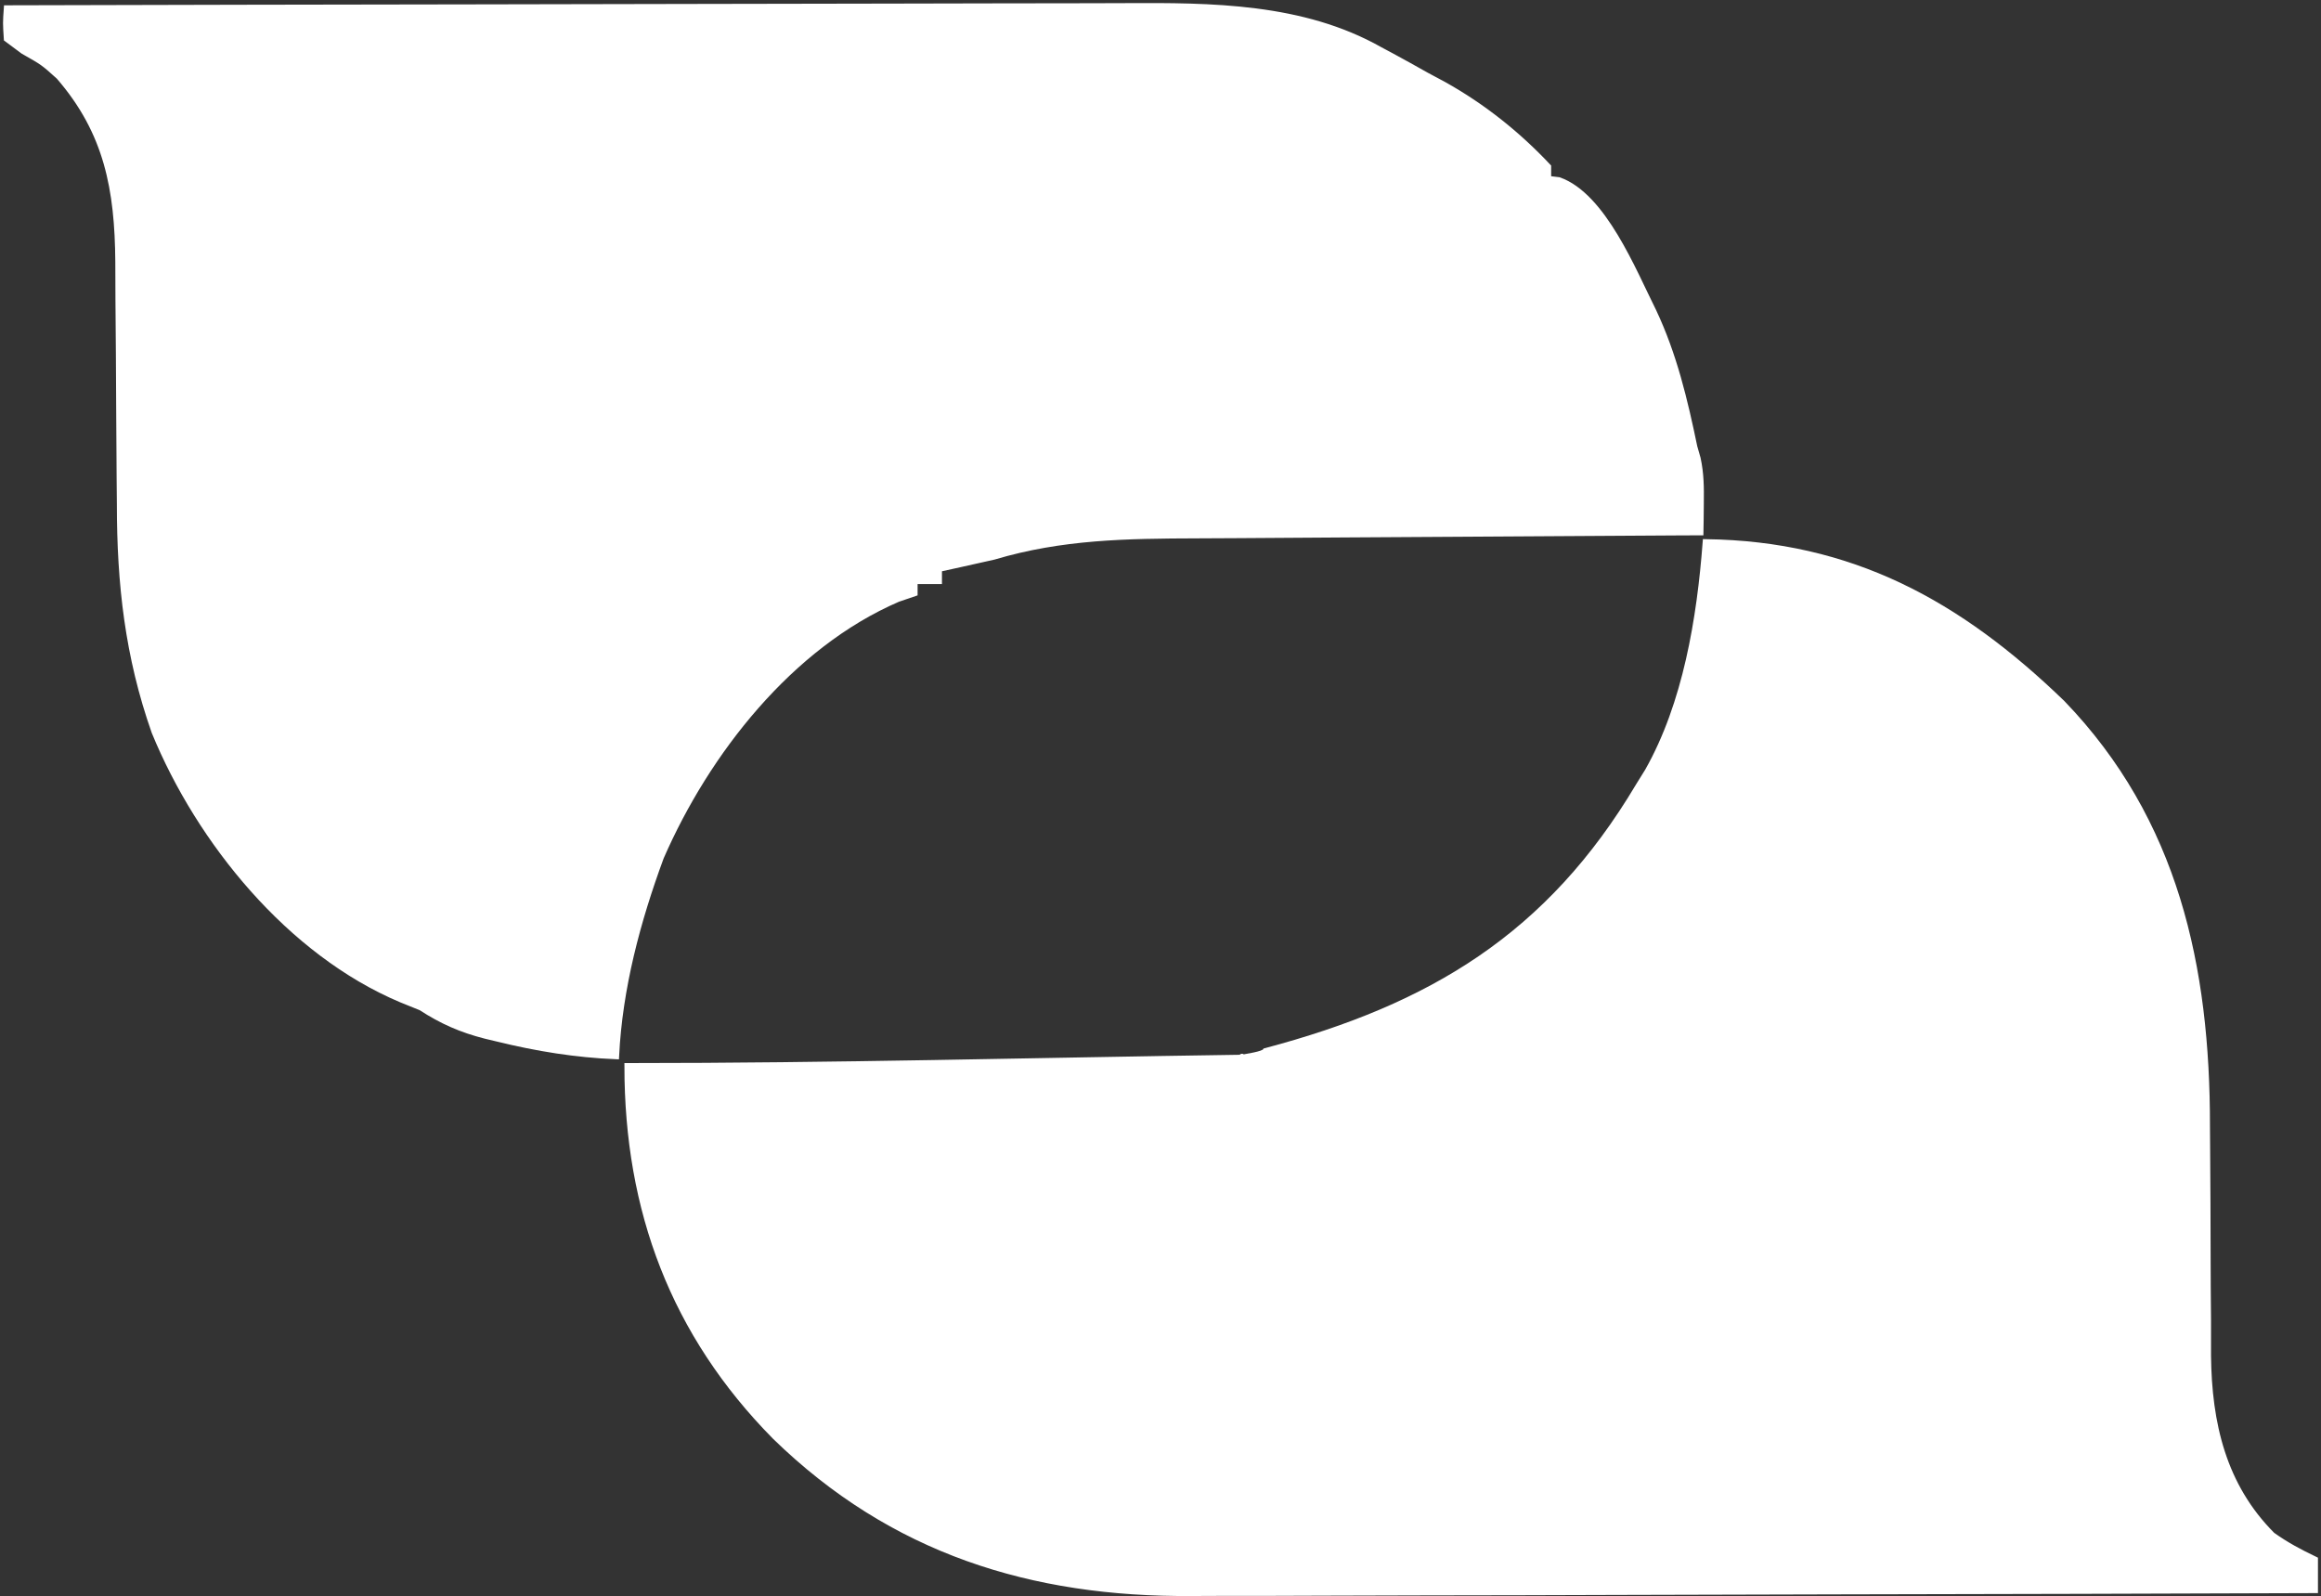 <svg width="381" height="262" viewBox="0 0 381 262" fill="none" xmlns="http://www.w3.org/2000/svg">
<rect x="0" y="0" width="381" height="262" fill="#333333" stroke="none"/>
<path d="M280 89C303.855 89.318 321.517 98.984 338.527 115.434C357.137 134.749 362.294 158.734 362.273 184.86C362.282 186.224 362.292 187.589 362.303 188.954C362.349 194.662 362.374 200.37 362.381 206.078C362.386 209.603 362.41 213.128 362.446 216.653C362.461 218.613 362.453 220.573 362.446 222.533C362.567 233.632 364.914 243.914 373 252C375.284 253.622 377.461 254.781 380 256C380 257.65 380 259.3 380 261C353.956 261.094 327.912 261.164 301.868 261.207C289.774 261.228 277.68 261.256 265.586 261.302C255.039 261.342 244.492 261.368 233.944 261.377C228.365 261.382 222.786 261.394 217.207 261.423C211.943 261.451 206.68 261.459 201.416 261.453C199.496 261.454 197.576 261.462 195.656 261.477C169.347 261.679 146.482 254.547 127.25 235.813C110.576 218.923 103 198.625 103 175C136.99 175 168.874 174.13 203.874 173.63C203.874 172.97 203.874 174.31 203.874 173.63C204.447 173.479 207.374 173.13 207.737 172.545C235.016 165.306 254.353 153.628 269 129C269.496 128.201 269.993 127.402 270.504 126.578C276.764 115.511 279.047 101.534 280 89Z" fill="white"/>
<path d="M203.874 173.63C168.874 174.13 136.99 175 103 175C103 198.625 110.576 218.923 127.25 235.813C146.482 254.547 169.347 261.679 195.656 261.477C197.576 261.462 199.496 261.454 201.416 261.453C206.68 261.459 211.943 261.451 217.207 261.423C222.786 261.394 228.365 261.382 233.944 261.377C244.492 261.368 255.039 261.342 265.586 261.302C277.68 261.256 289.774 261.228 301.868 261.207C327.912 261.164 353.956 261.094 380 261C380 259.3 380 257.65 380 256C377.461 254.781 375.284 253.622 373 252C364.914 243.914 362.567 233.632 362.446 222.533C362.453 220.573 362.461 218.613 362.446 216.653C362.41 213.128 362.386 209.603 362.381 206.078C362.374 200.37 362.349 194.662 362.303 188.954C362.292 187.589 362.282 186.224 362.273 184.86C362.294 158.734 357.137 134.749 338.527 115.434C321.517 98.984 303.855 89.318 280 89C279.047 101.534 276.764 115.511 270.504 126.578C269.993 127.402 269.496 128.201 269 129C254.353 153.628 235.016 165.306 207.737 172.545C207.374 173.13 204.447 173.479 203.874 173.63ZM203.874 173.63C203.874 172.97 203.874 174.31 203.874 173.63Z" stroke="white"/>
<path d="M1.126 1.371C27.057 1.3 52.987 1.248 78.918 1.215C90.96 1.2 103.001 1.179 115.042 1.144C125.543 1.114 136.044 1.095 146.545 1.088C152.1 1.084 157.655 1.075 163.21 1.053C168.45 1.033 173.69 1.027 178.93 1.031C180.842 1.031 182.754 1.025 184.666 1.013C198.846 0.931 213.813 1.015 226.501 8.183C227.162 8.536 227.823 8.89 228.503 9.254C230.39 10.272 232.258 11.318 234.126 12.371C235.075 12.879 236.023 13.386 237.001 13.91C243.41 17.495 249.09 22.014 254.126 27.371C254.126 28.031 254.126 28.691 254.126 29.371C254.709 29.442 255.291 29.512 255.892 29.585C263.146 32.135 268.071 44.451 271.391 51.087C274.772 58.246 276.523 65.653 278.126 73.371C278.393 74.301 278.393 74.301 278.665 75.251C279.21 77.759 279.222 80.056 279.188 82.621C279.179 83.513 279.17 84.405 279.161 85.324C279.144 86.337 279.144 86.337 279.126 87.371C277.864 87.376 276.603 87.382 275.303 87.388C263.372 87.446 251.442 87.519 239.511 87.606C233.378 87.651 227.246 87.69 221.113 87.717C215.187 87.743 209.26 87.784 203.334 87.834C201.081 87.85 198.829 87.862 196.576 87.868C184.995 87.904 174.293 88.036 163.126 91.371C161.358 91.78 159.588 92.177 157.813 92.558C156.597 92.826 155.38 93.094 154.126 93.371C154.126 94.031 154.126 94.691 154.126 95.371C152.806 95.371 151.486 95.371 150.126 95.371C150.126 96.031 150.126 96.691 150.126 97.371C149.218 97.68 148.311 97.989 147.376 98.308C129.7 105.93 115.999 123.459 108.474 140.71C104.612 151.198 101.676 162.18 101.126 173.371C94.493 173.09 88.183 172.073 81.751 170.496C81.074 170.334 80.396 170.173 79.698 170.006C75.711 168.989 72.563 167.608 69.126 165.371C68.053 164.938 66.981 164.504 65.876 164.058C47.591 156.357 32.76 138.128 25.376 120.121C21.005 107.71 19.686 95.845 19.685 82.75C19.673 81.31 19.659 79.871 19.645 78.432C19.609 74.692 19.588 70.952 19.573 67.212C19.548 61.204 19.508 55.197 19.451 49.19C19.435 47.111 19.431 45.033 19.428 42.955C19.333 31.122 17.631 21.722 9.688 12.558C7.116 10.242 7.116 10.242 3.813 8.371C2.927 7.711 2.04 7.051 1.126 6.371C0.958 3.746 0.958 3.746 1.126 1.371Z" fill="white" stroke="white"/>
</svg>
